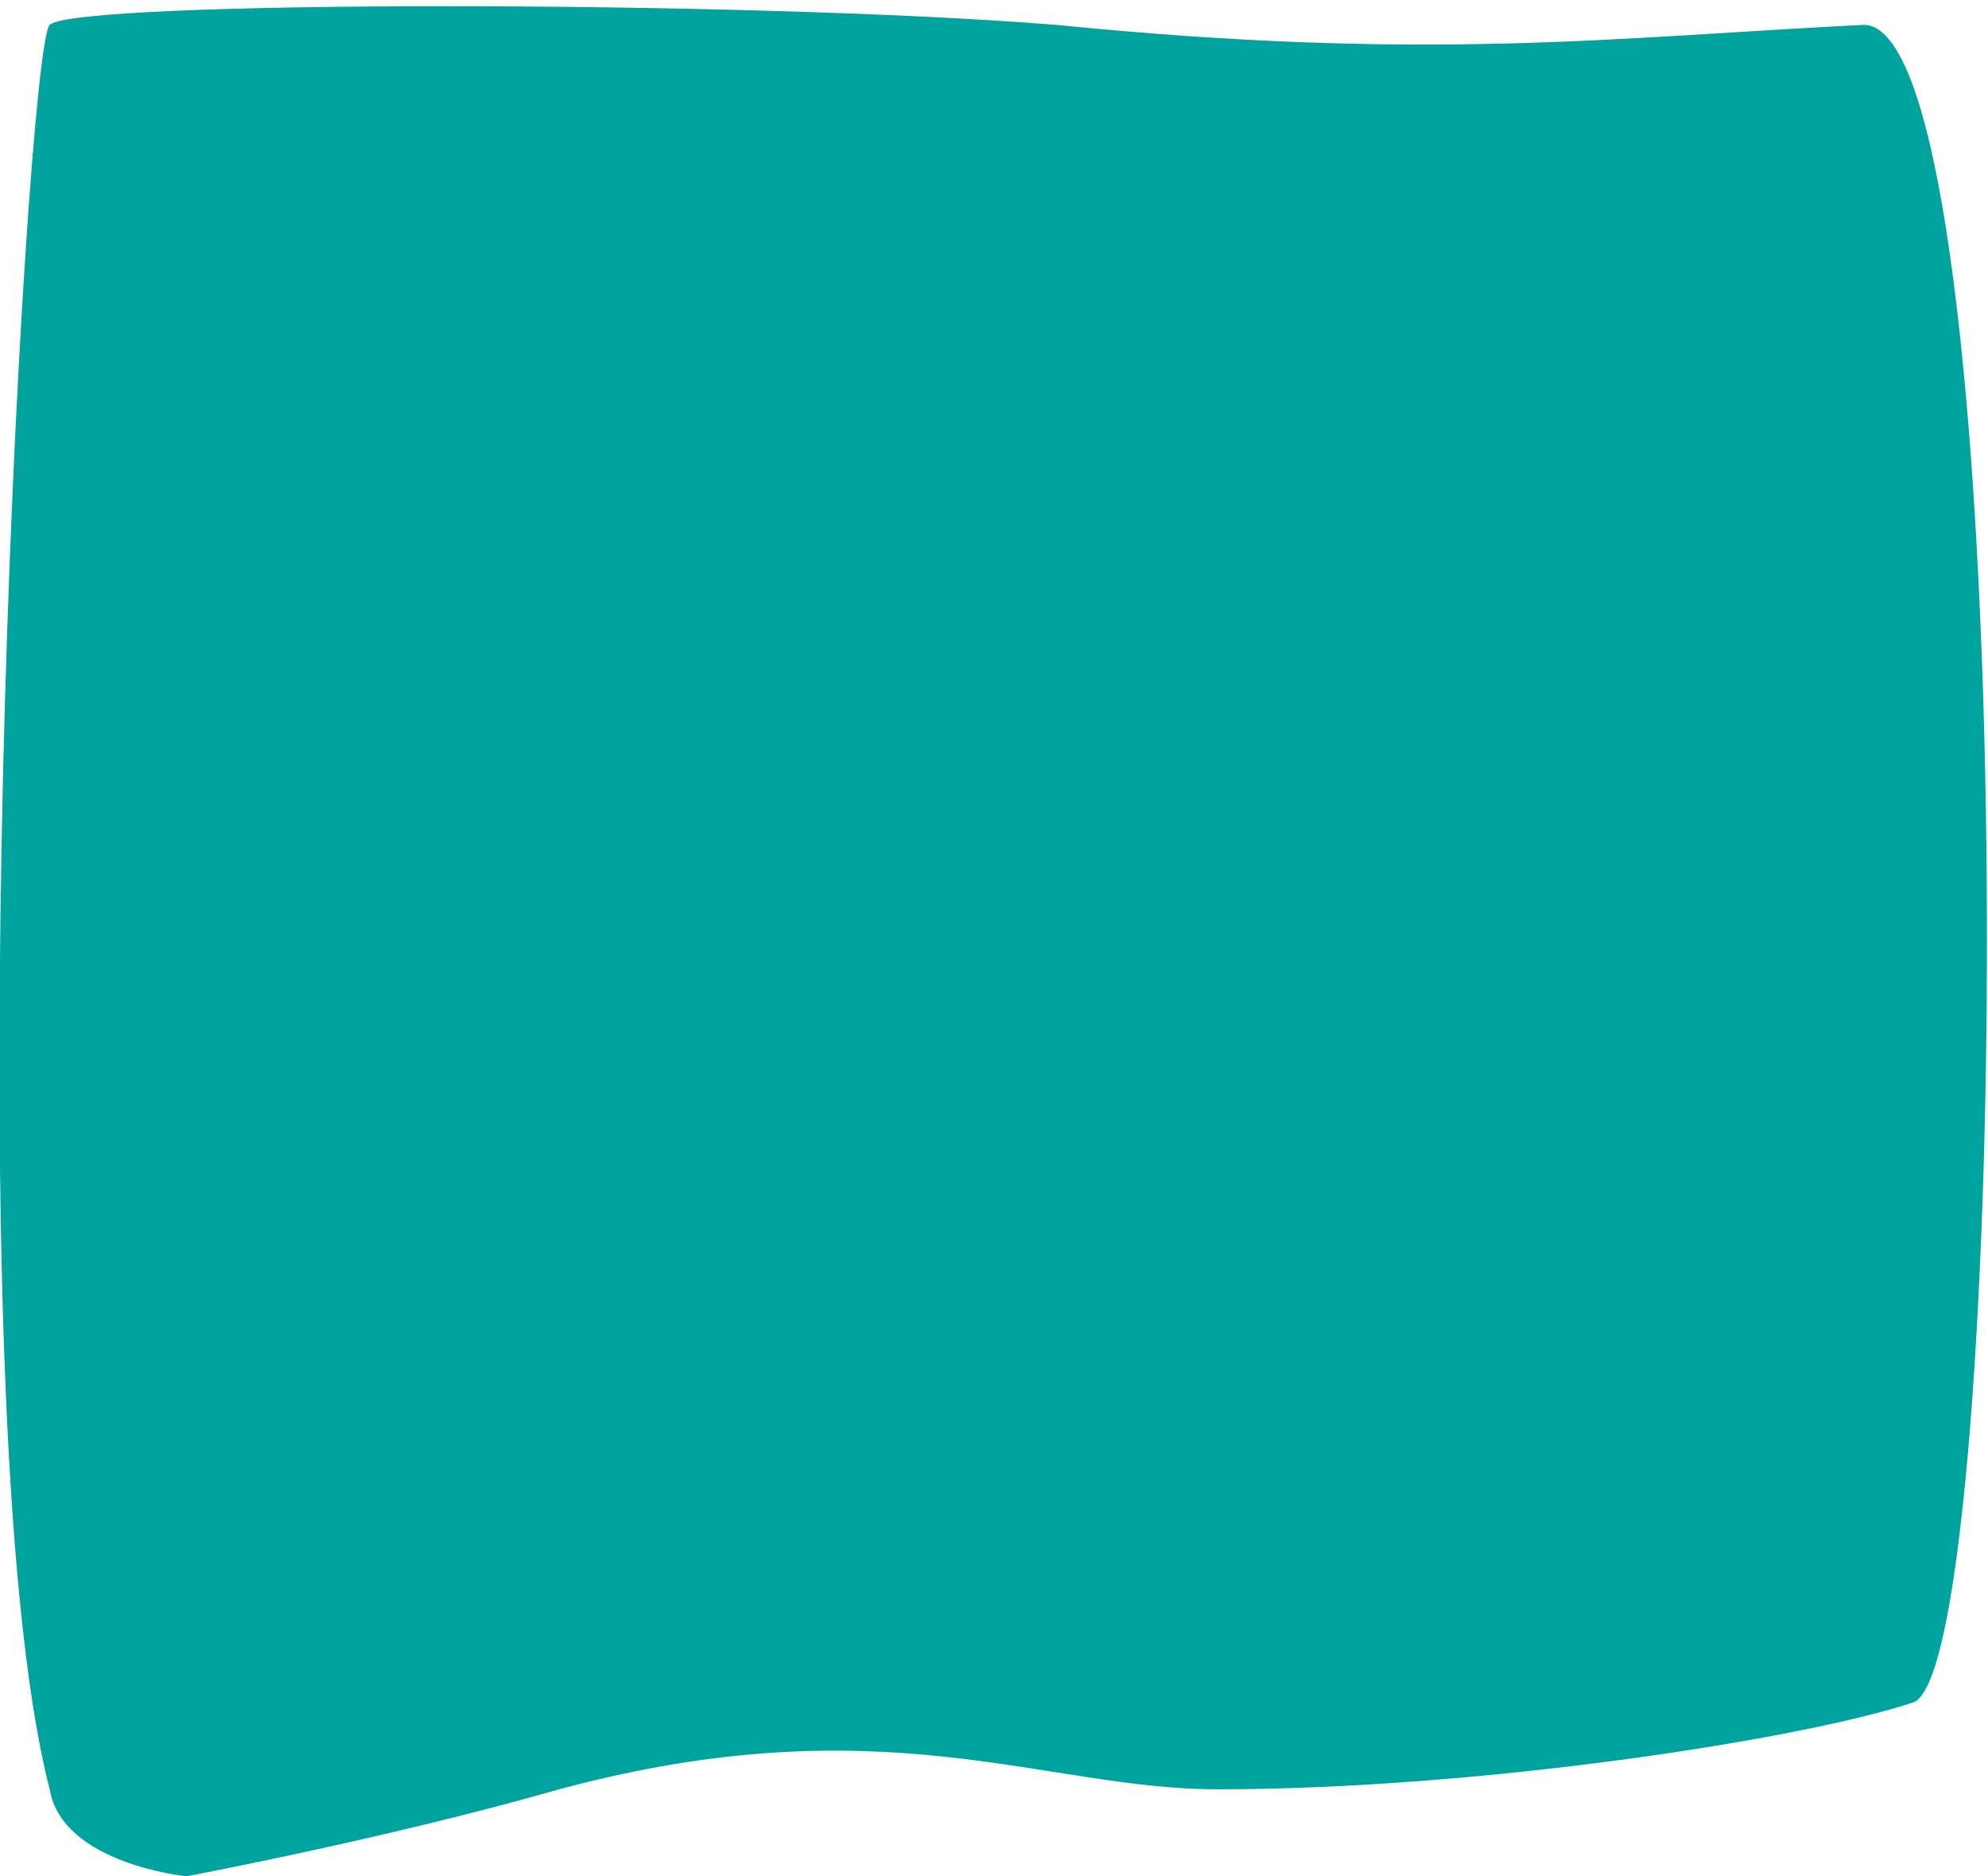 <?xml version="1.0" encoding="utf-8"?>
<!-- Generator: Adobe Illustrator 19.0.0, SVG Export Plug-In . SVG Version: 6.00 Build 0)  -->
<svg version="1.1" id="Layer_1" xmlns="http://www.w3.org/2000/svg" xmlns:xlink="http://www.w3.org/1999/xlink" x="0px" y="0px"
	 viewBox="0 0 16 15.1" style="enable-background:new 0 0 16 15.1;" xml:space="preserve">
<style type="text/css">
	.st0{fill:#00A39E;}
</style>
<path class="st0" d="M15.4,13.7c-0.9,0.3-3.5,0.7-5.6,0.7c-1.4,0-2.7-0.7-5.3,0c-1.4,0.4-3,0.7-3,0.7s-1-0.1-1.1-0.7
	C-0.4,11.3,0.2,0.4,0.4,0.2c0.2-0.2,5.6-0.2,8.1,0c3,0.3,4.5,0.1,6.5,0C16.3,0.2,16.2,13.4,15.4,13.7z"/>
</svg>
